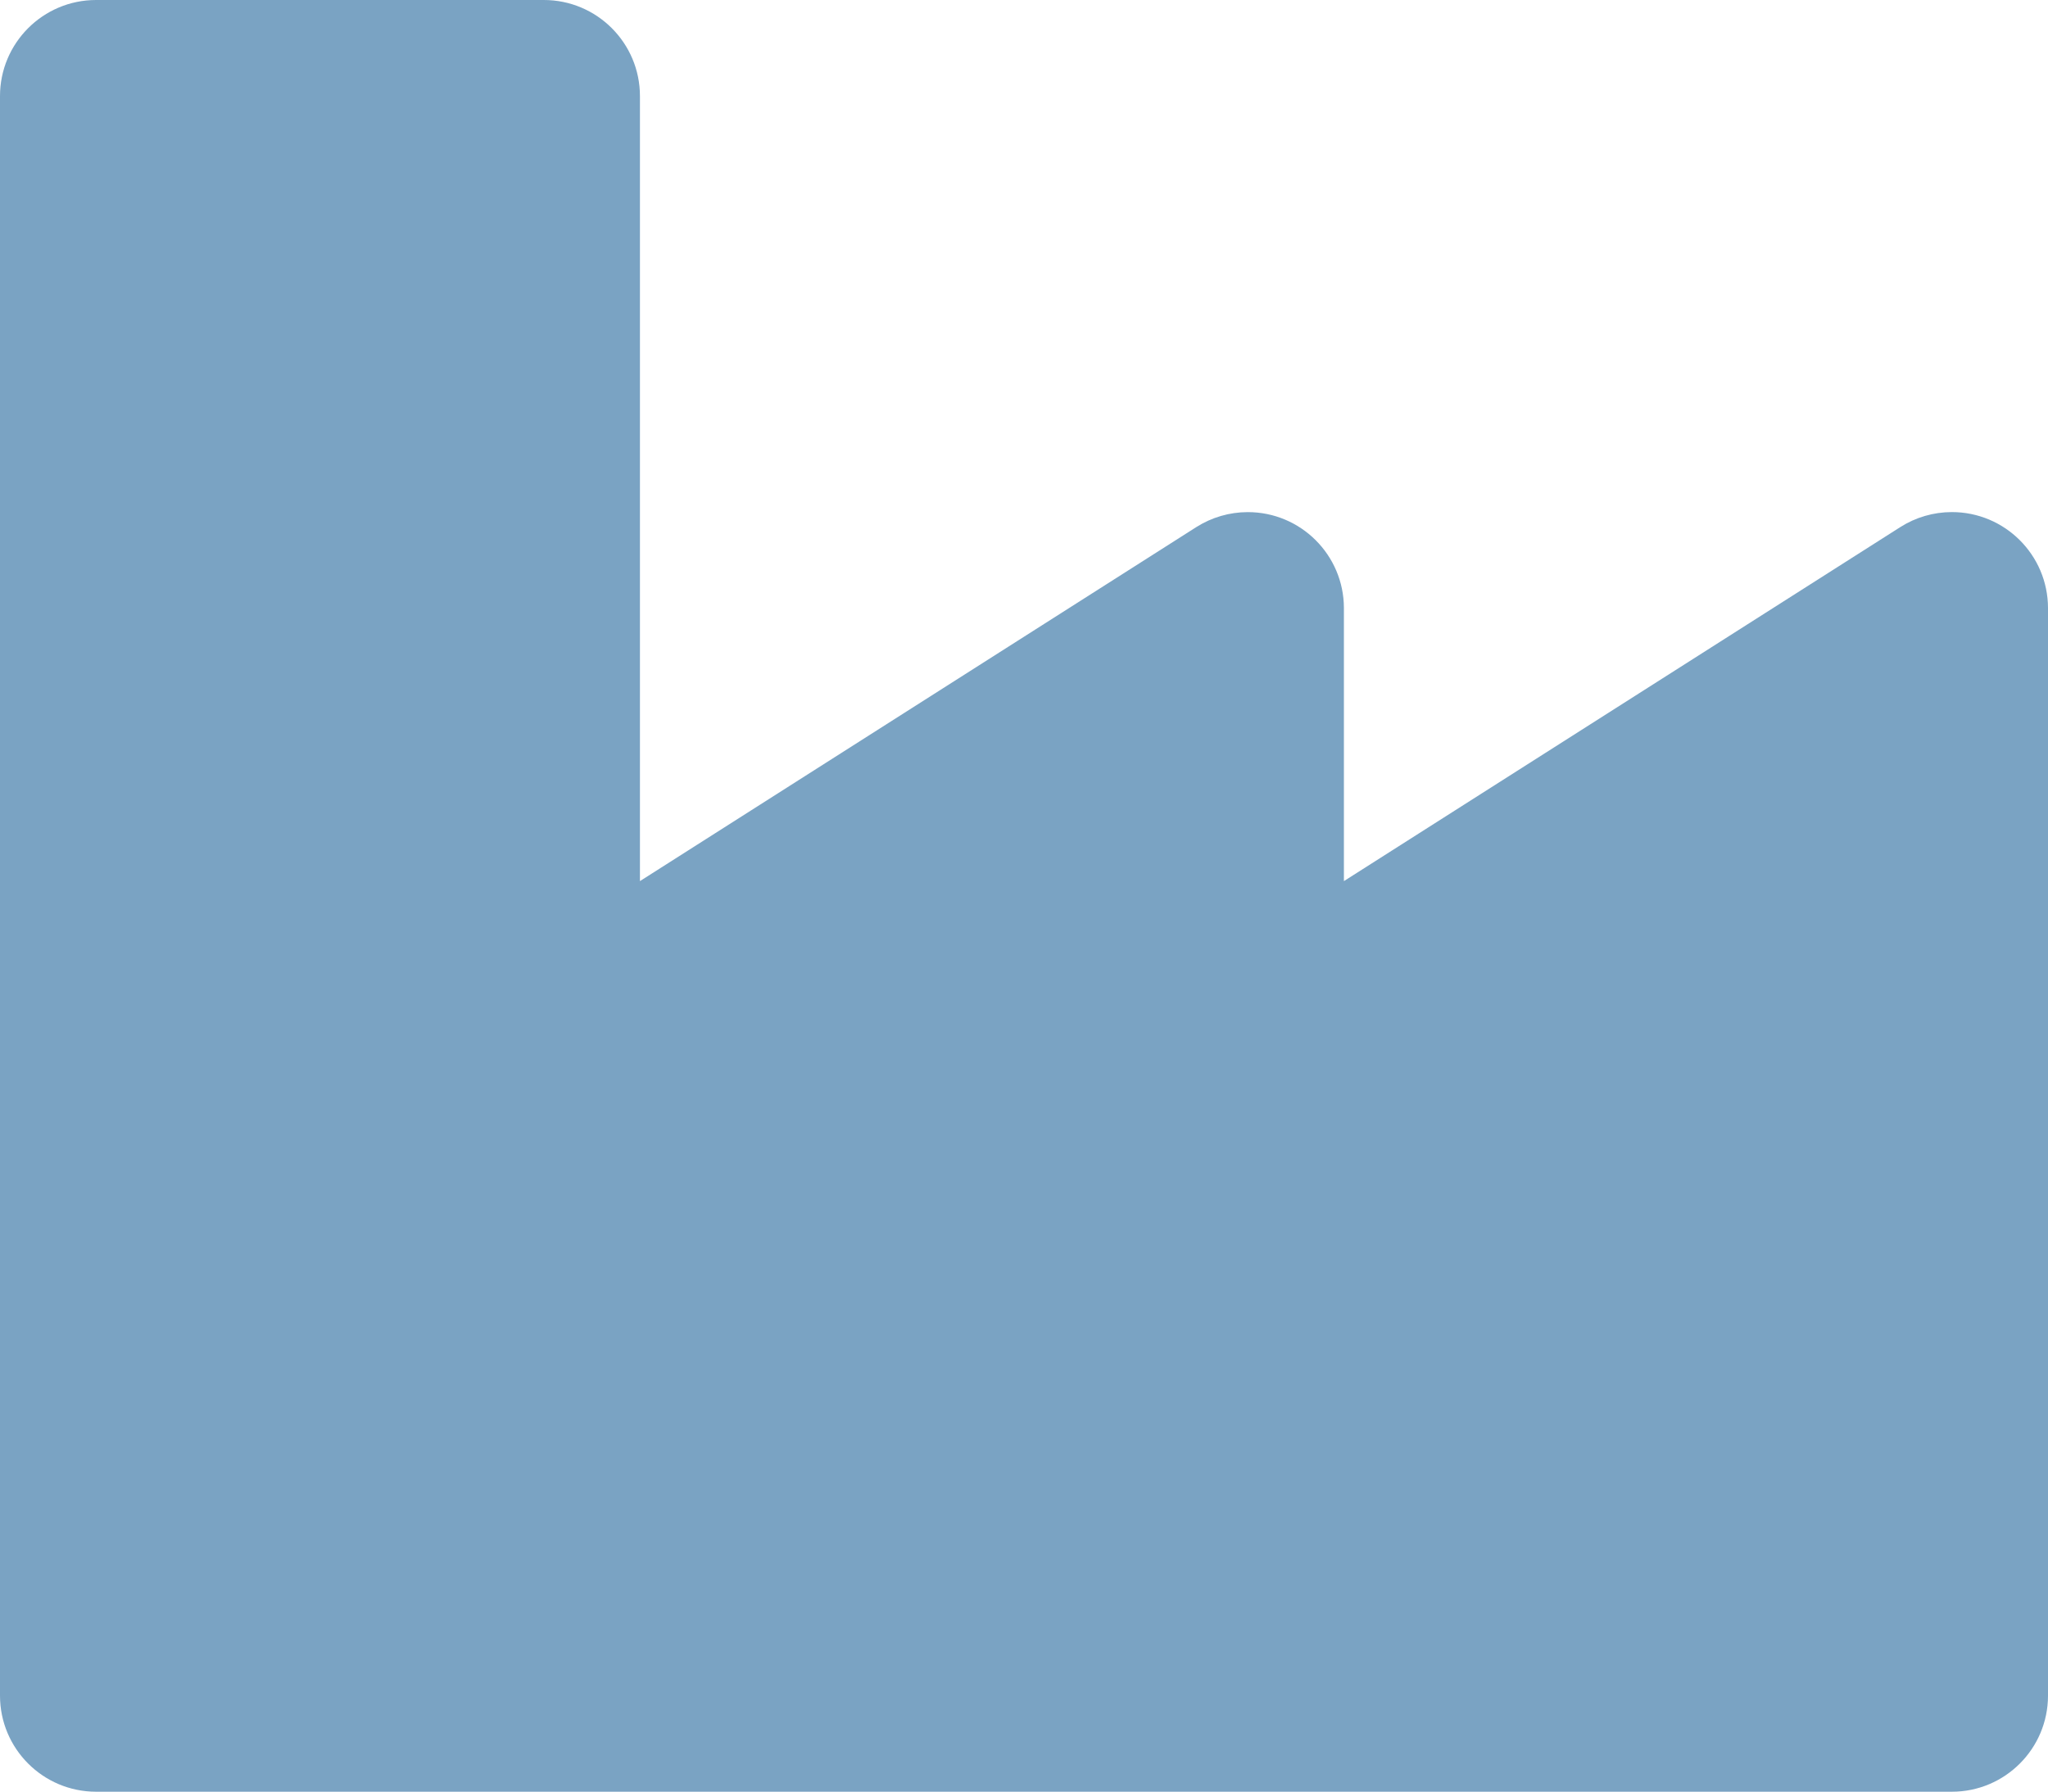 <?xml version="1.0" encoding="UTF-8"?>
<svg id="Ebene_2" data-name="Ebene 2" xmlns="http://www.w3.org/2000/svg" viewBox="0 0 49.009 42.886">
  <defs>
    <style>
      .cls-1 {
        fill: #7AA3C3;
      }
    </style>
  </defs>
  <g id="Ebene_1-2" data-name="Ebene 1">
    <path id="Icon_awesome-industry" data-name="Icon awesome-industry" class="cls-1" d="m45.475,12.616l-13.315,8.474v-6.537c-.003-1.27-1.035-2.298-2.305-2.295-.434.001-.858.125-1.225.357l-13.316,8.475V2.3c0-1.27-1.03-2.3-2.3-2.3H2.3C1.03,0,0,1.03,0,2.3v38.286c0,1.27,1.03,2.3,2.3,2.3h44.409c1.27,0,2.3-1.03,2.3-2.3V14.553c-.002-1.27-1.034-2.298-2.304-2.296-.436.001-.862.125-1.23.359Z"/>
  </g>
</svg>